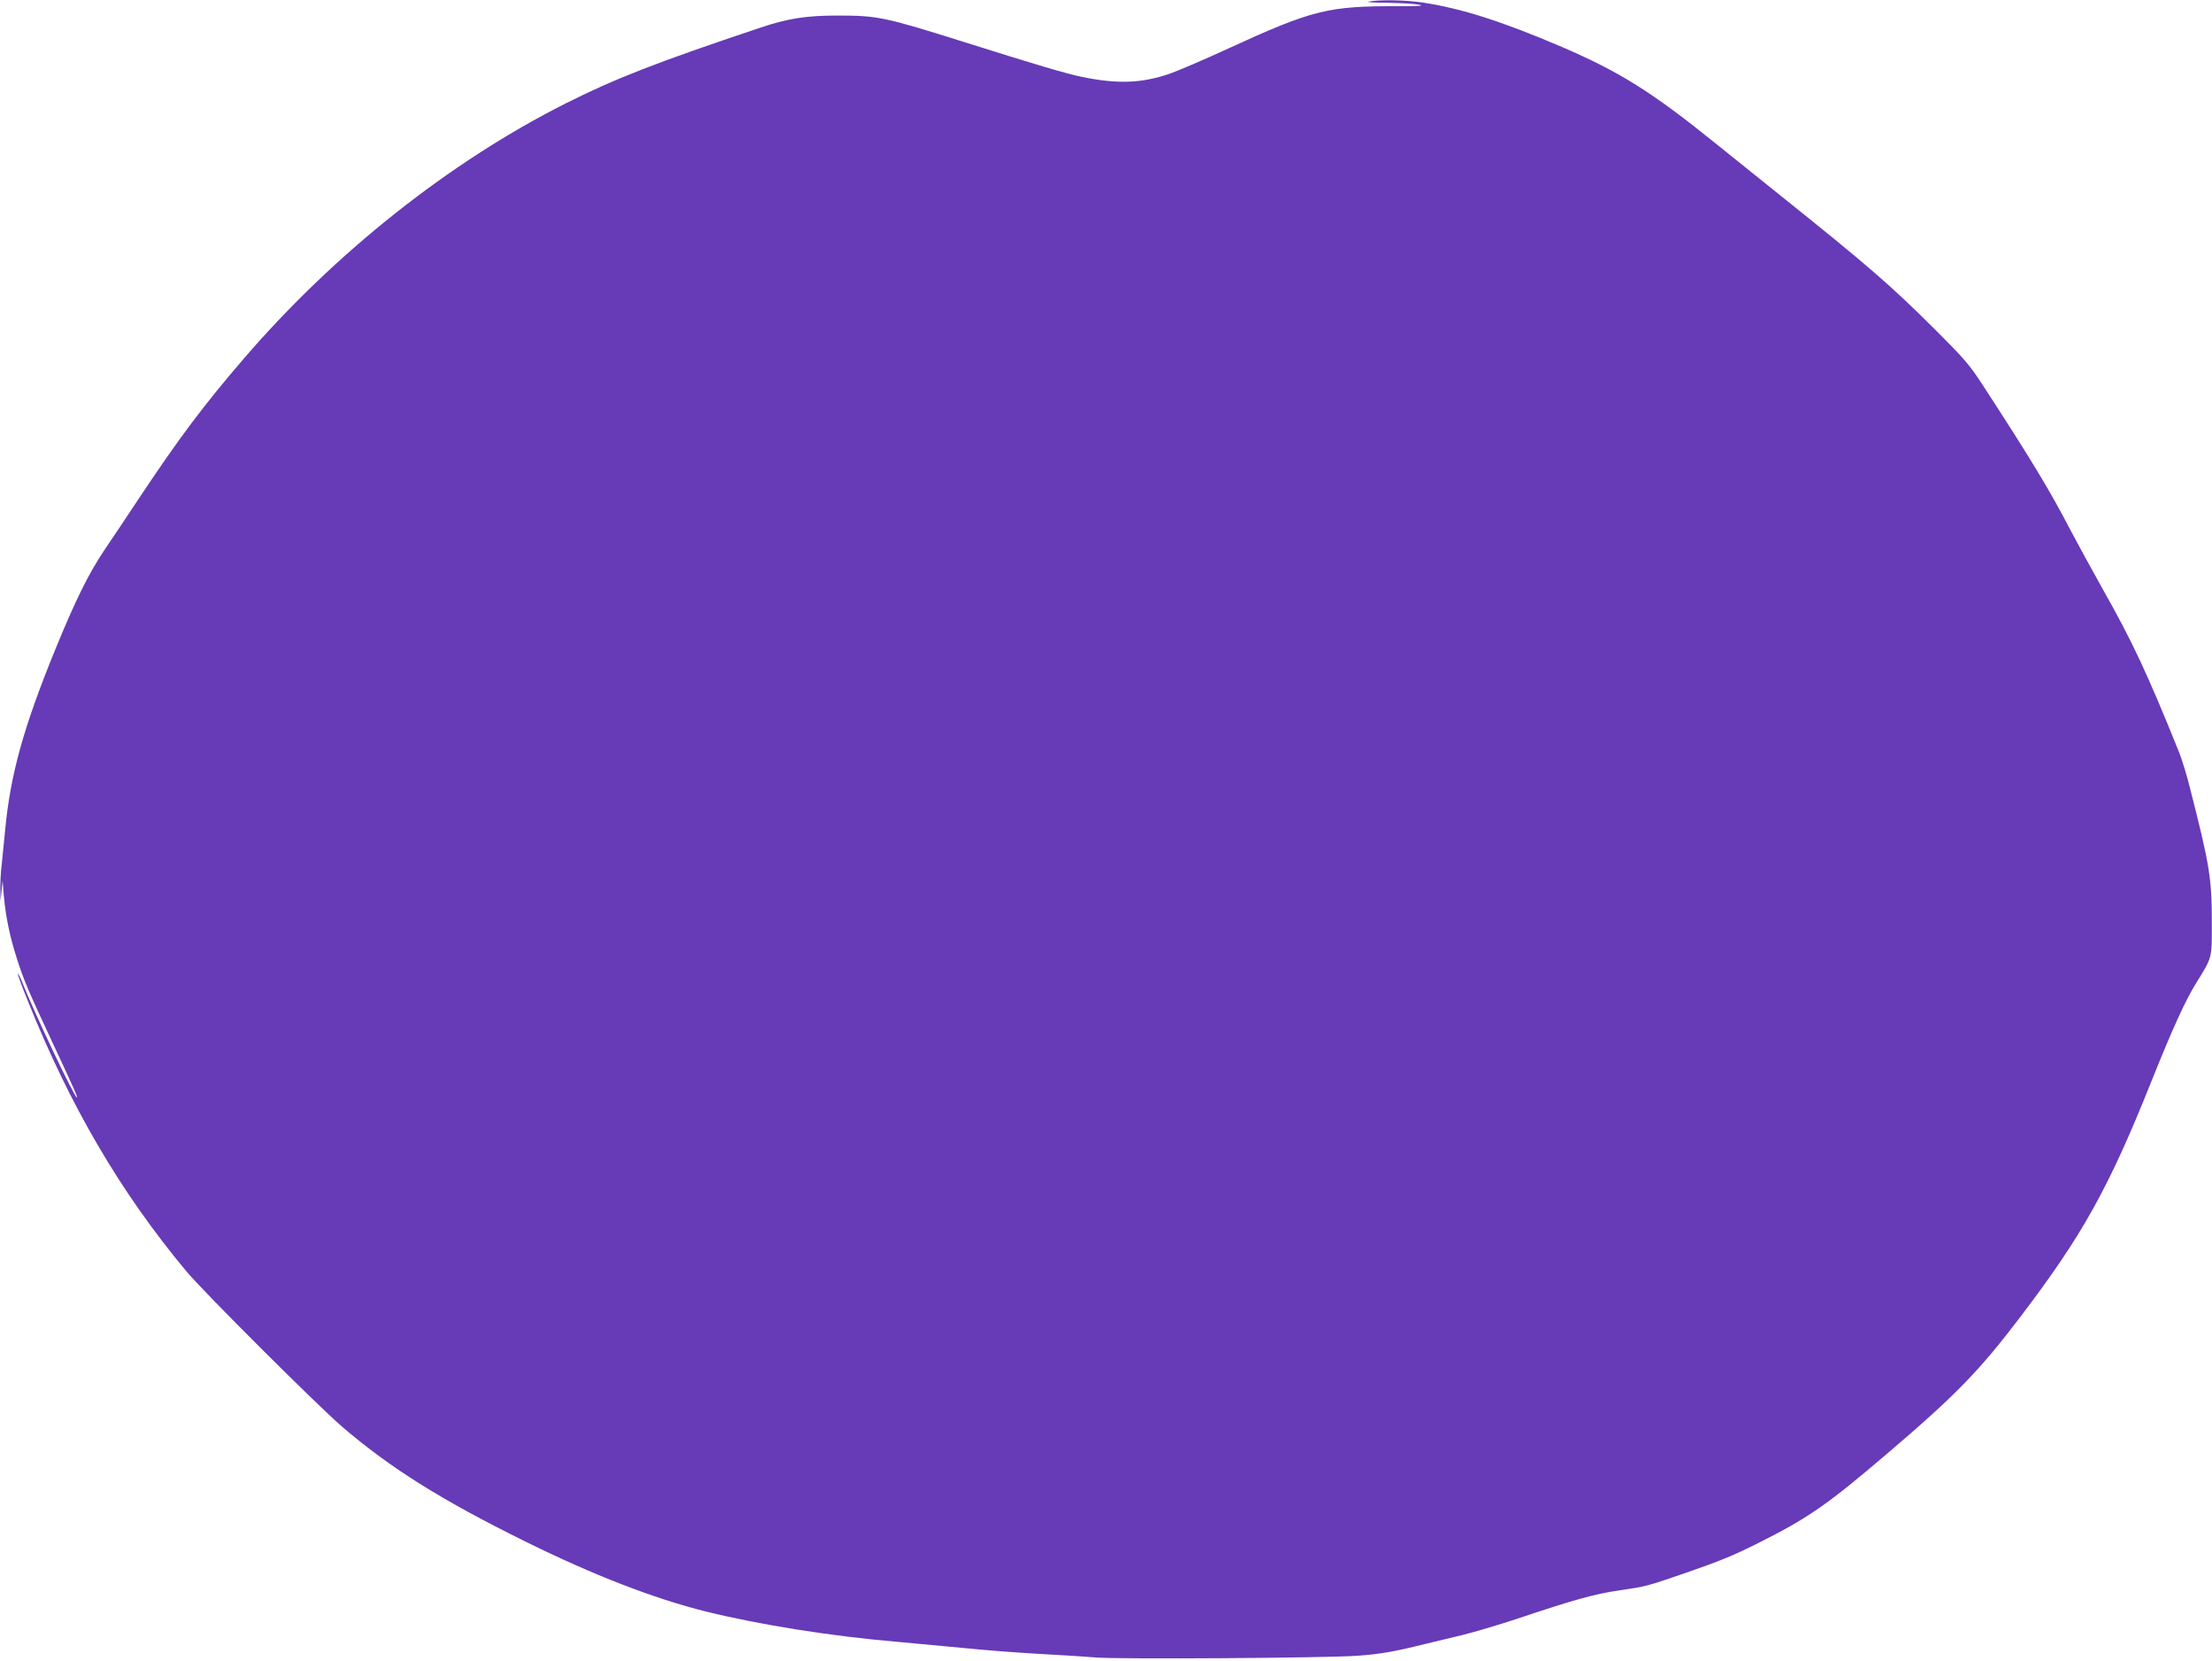 <?xml version="1.0" standalone="no"?>
<!DOCTYPE svg PUBLIC "-//W3C//DTD SVG 20010904//EN"
 "http://www.w3.org/TR/2001/REC-SVG-20010904/DTD/svg10.dtd">
<svg version="1.0" xmlns="http://www.w3.org/2000/svg"
 width="1280pt" height="961pt" viewBox="0 0 1280 961"
 preserveAspectRatio="xMidYMid meet">
<g transform="translate(0,961) scale(0.1,-0.1)"
fill="#673ab7" stroke="none">
<path d="M7920 9601 c-19 -3 28 -7 105 -7 77 -1 160 -6 185 -11 34 -7 7 -9
-115 -9 -409 2 -500 -21 -986 -244 -141 -65 -297 -132 -348 -149 -158 -53
-297 -58 -499 -16 -86 17 -256 67 -677 200 -468 147 -505 155 -740 155 -180 0
-287 -17 -445 -70 -601 -201 -842 -295 -1130 -440 -668 -337 -1331 -862 -1855
-1470 -238 -276 -379 -465 -612 -815 -65 -99 -154 -231 -196 -293 -94 -140
-168 -289 -288 -582 -182 -446 -259 -721 -289 -1041 -6 -63 -15 -153 -20 -200
-6 -47 -9 -114 -8 -150 l1 -64 6 60 6 60 7 -86 c11 -124 35 -238 75 -363 41
-129 67 -189 208 -491 125 -267 146 -315 140 -315 -14 0 -243 483 -315 663
-12 32 -25 56 -27 53 -2 -2 23 -71 56 -152 247 -615 538 -1112 919 -1569 99
-119 756 -774 902 -900 279 -239 572 -423 1060 -664 395 -195 744 -330 1045
-405 313 -77 725 -143 1115 -176 69 -6 238 -22 375 -35 138 -14 342 -29 455
-35 113 -6 255 -15 315 -20 137 -11 1320 -3 1510 10 134 10 210 23 395 69 47
11 142 34 212 51 70 17 214 60 320 95 328 110 446 143 593 164 150 22 154 23
375 99 197 68 280 102 412 168 300 150 406 223 754 520 395 336 535 479 773
792 362 476 513 746 763 1372 122 304 193 460 258 565 91 146 89 141 89 325 1
278 -11 348 -126 799 -18 74 -47 166 -62 205 -187 464 -273 647 -448 956 -60
107 -142 257 -182 333 -119 229 -226 406 -505 835 -79 122 -110 157 -275 322
-261 260 -389 371 -911 789 -96 77 -263 211 -371 298 -362 292 -548 408 -880
551 -348 149 -582 223 -804 257 -100 15 -249 18 -315 6z"/>
</g>
</svg>
